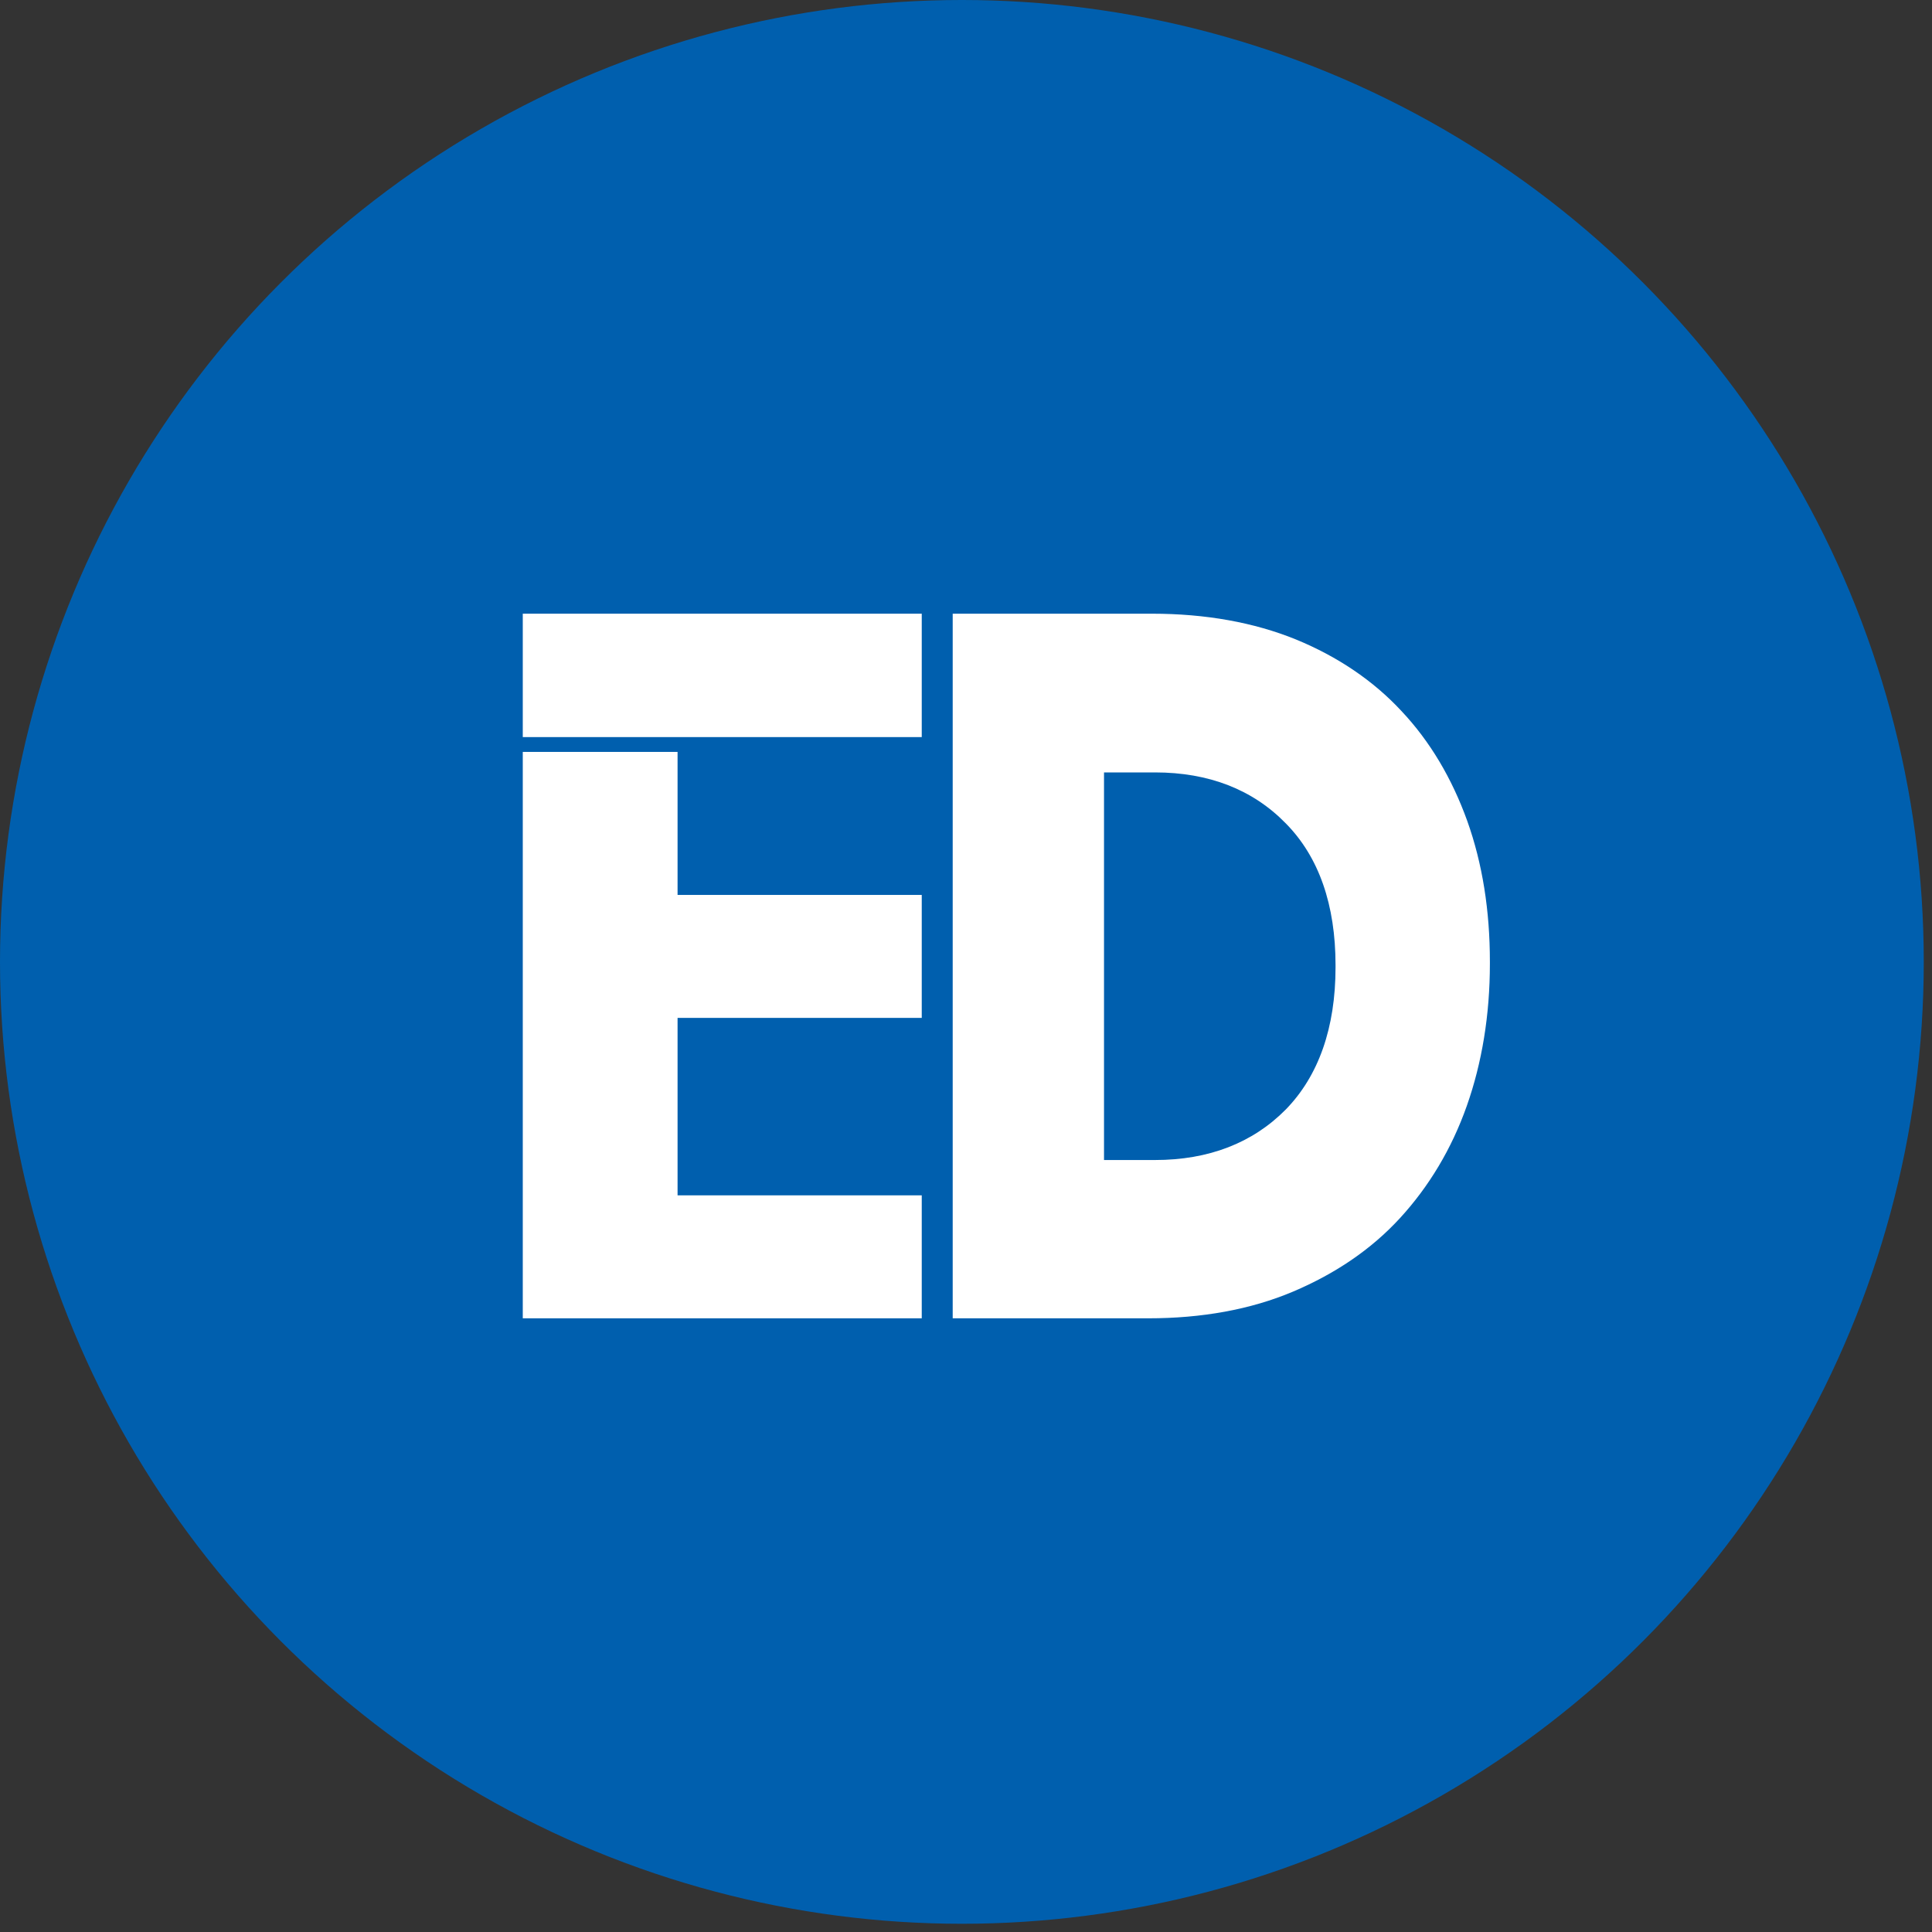 <svg width="85" height="85" viewBox="0 0 85 85" fill="none" xmlns="http://www.w3.org/2000/svg">
<rect x="0" y="0" width="85" height="85" fill="#333333" stroke="none"/>
<circle cx="42.319" cy="42.319" r="42.319" fill="#005FAE"/>
<path d="M29.81 33.081H23V58H40.553V52.59H29.81V44.783H40.553V39.373H29.81V33.081Z" fill="white"/>
<path d="M23 27V32.429H29.81H40.553V27H23Z" fill="white"/>
<path d="M50.682 27C53.041 27 55.171 27.384 57.012 28.132C58.835 28.88 60.408 29.935 61.654 31.278C62.921 32.621 63.88 34.251 64.551 36.112C65.223 37.992 65.549 40.064 65.549 42.308V42.404C65.549 44.648 65.203 46.759 64.532 48.658C63.861 50.557 62.863 52.207 61.597 53.588C60.331 54.969 58.739 56.043 56.878 56.83C55.017 57.616 52.869 58 50.528 58H41.915V27H50.682ZM48.572 51.036H50.816C53.176 51.036 55.113 50.288 56.571 48.811C58.01 47.334 58.758 45.224 58.758 42.557V42.462C58.758 39.814 58.029 37.704 56.571 36.227C55.113 34.731 53.176 33.983 50.816 33.983H48.572V51.036Z" fill="white"/>
</svg>
